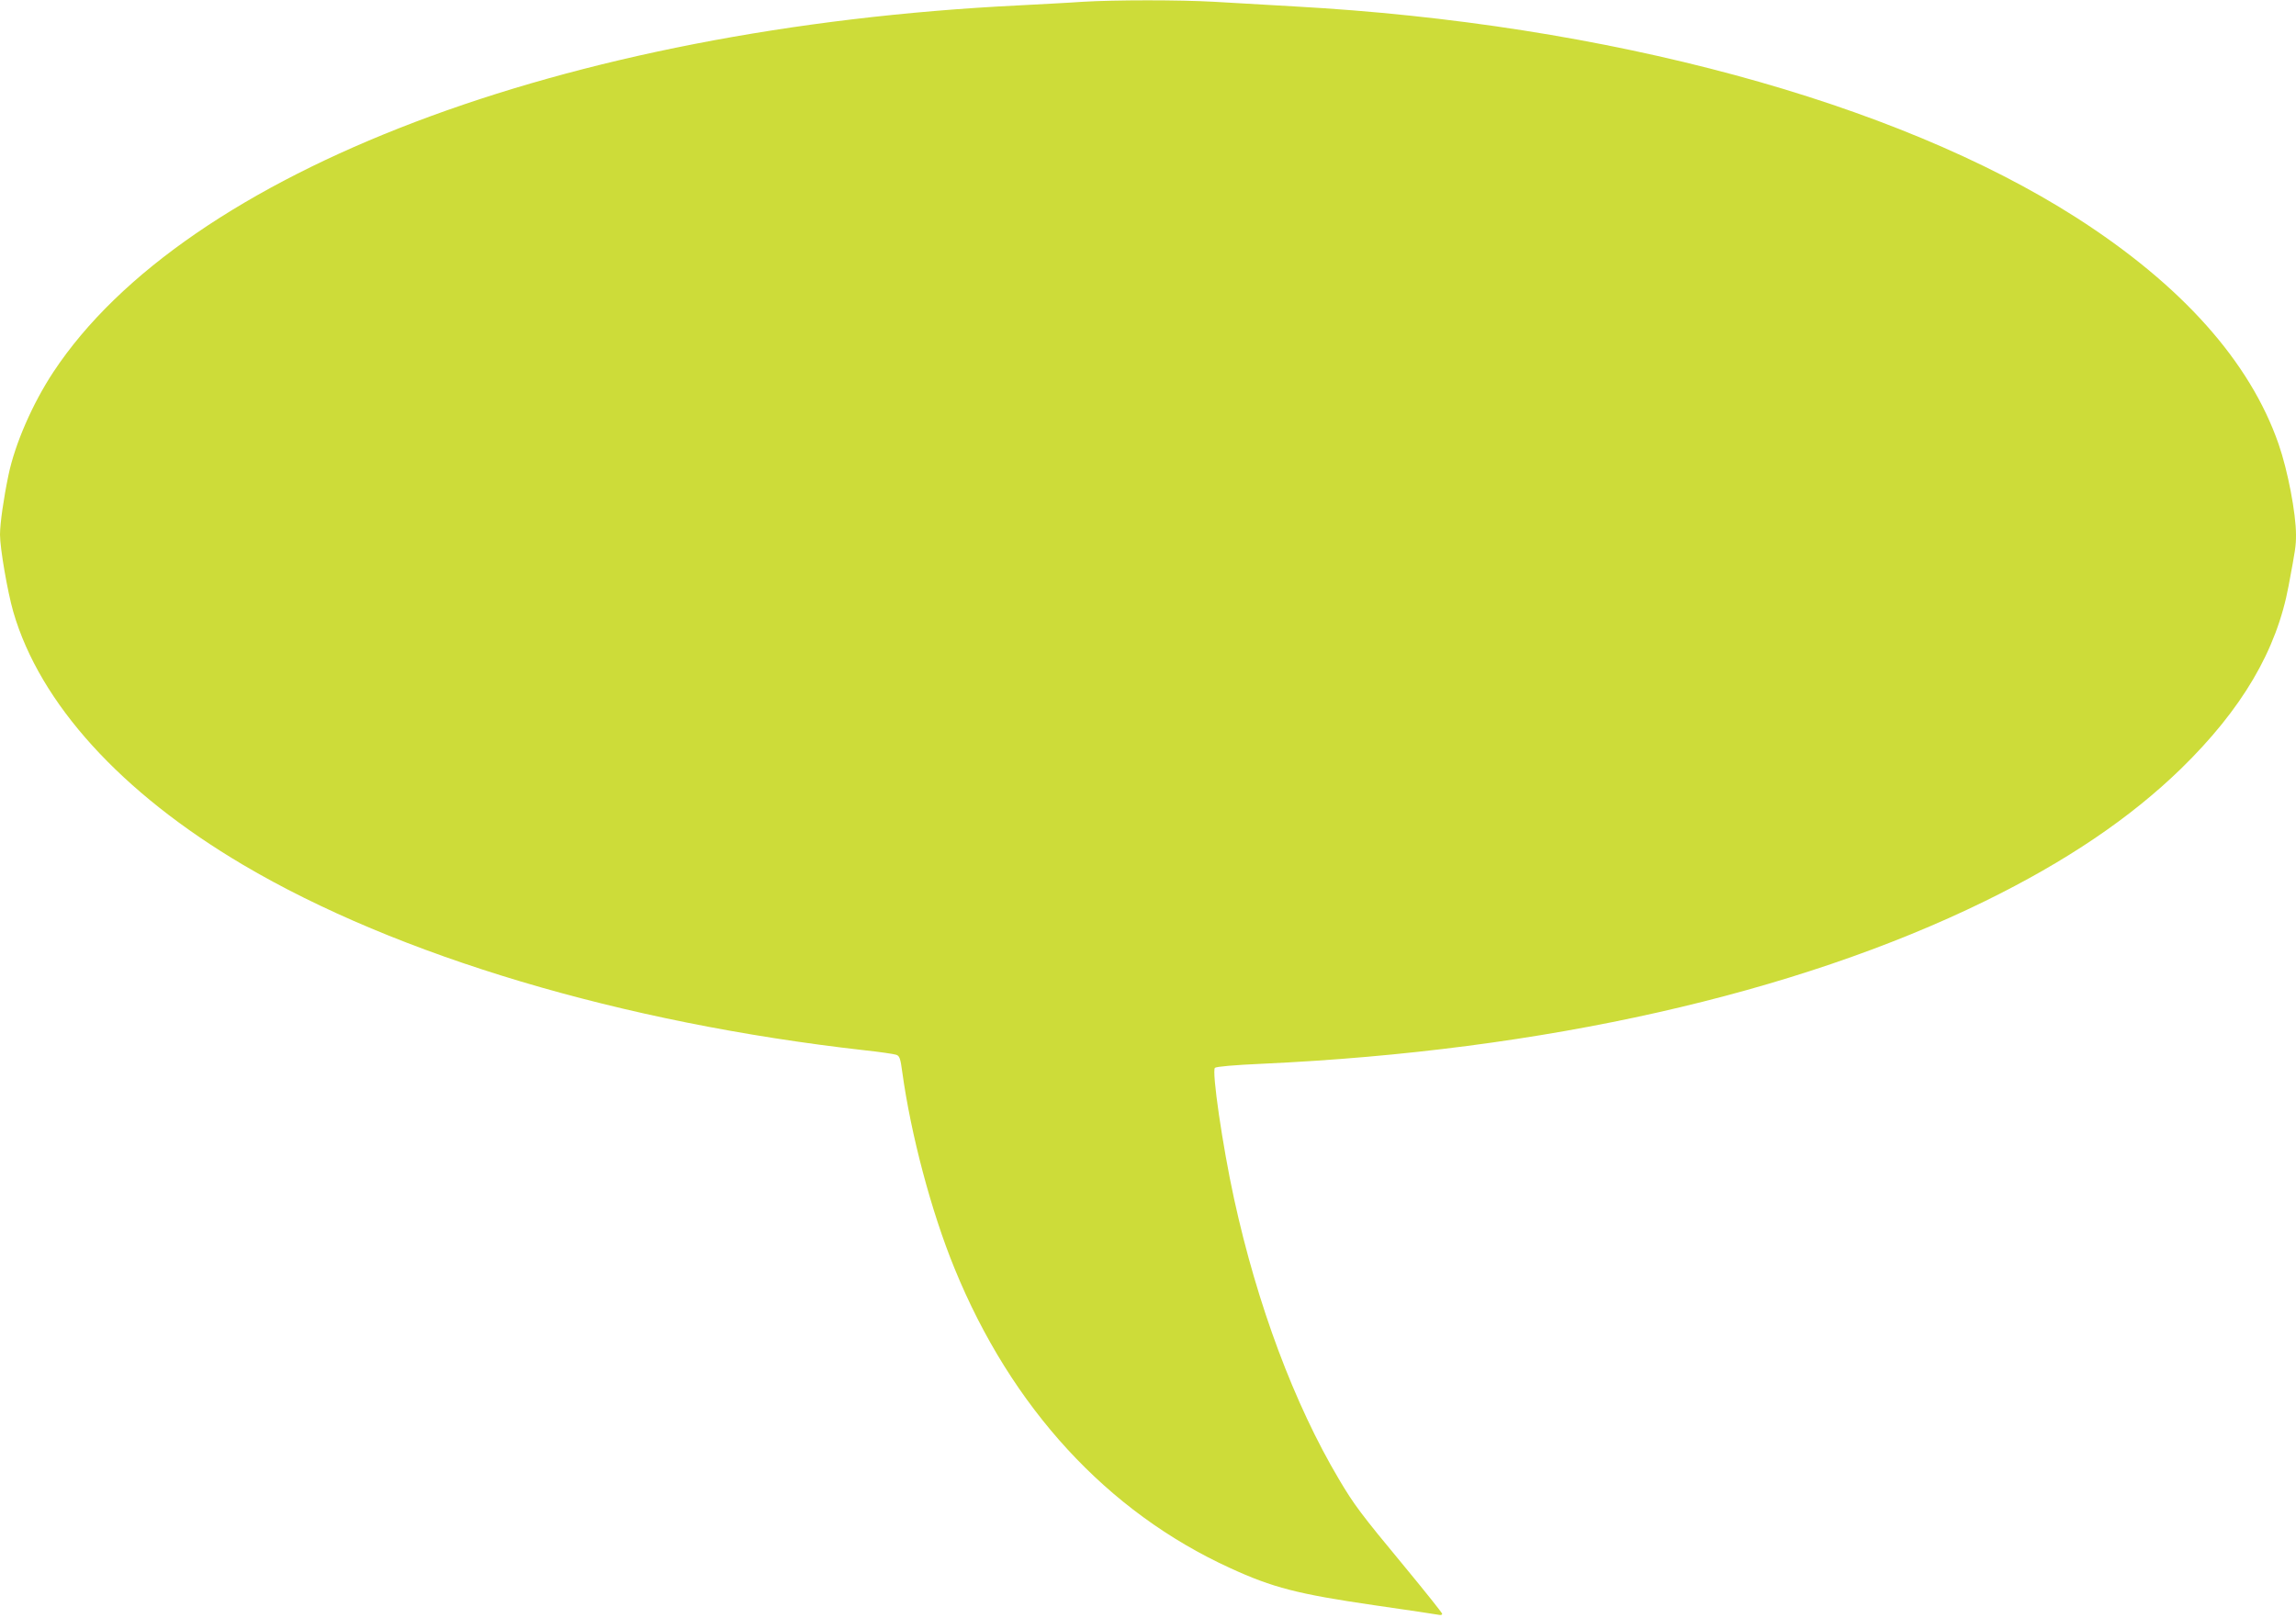<?xml version="1.0" standalone="no"?>
<!DOCTYPE svg PUBLIC "-//W3C//DTD SVG 20010904//EN"
 "http://www.w3.org/TR/2001/REC-SVG-20010904/DTD/svg10.dtd">
<svg version="1.0" xmlns="http://www.w3.org/2000/svg"
 width="1280pt" height="902pt" viewBox="0 0 1280 902"
 preserveAspectRatio="xMidYMid meet">
<g transform="translate(0,902) scale(0.1,-0.1)"
fill="#cddc39" stroke="none">
<path d="M6035 9010 c-66 -5 -226 -13 -355 -20 -2536 -125 -4645 -927 -5383
-2045 -116 -176 -214 -401 -250 -575 -27 -130 -47 -269 -47 -331 0 -76 42
-319 74 -430 148 -511 601 -1009 1281 -1411 860 -508 2115 -882 3465 -1034 85
-9 165 -21 176 -25 19 -6 24 -21 34 -96 48 -349 162 -779 291 -1094 317 -778
852 -1359 1537 -1672 237 -109 377 -145 802 -207 190 -27 353 -52 363 -54 9
-2 17 0 17 6 0 5 -94 123 -208 261 -247 298 -284 348 -368 490 -248 418 -455
971 -584 1562 -65 298 -125 713 -107 731 8 7 107 16 267 23 1564 72 2968 389
4025 906 455 223 811 464 1094 739 340 332 533 659 600 1021 38 203 41 221 41
282 0 121 -46 360 -97 507 -160 461 -541 887 -1128 1263 -1011 646 -2616 1081
-4355 1177 -151 9 -354 20 -450 26 -195 11 -552 11 -735 0z"/>
</g>
</svg>

